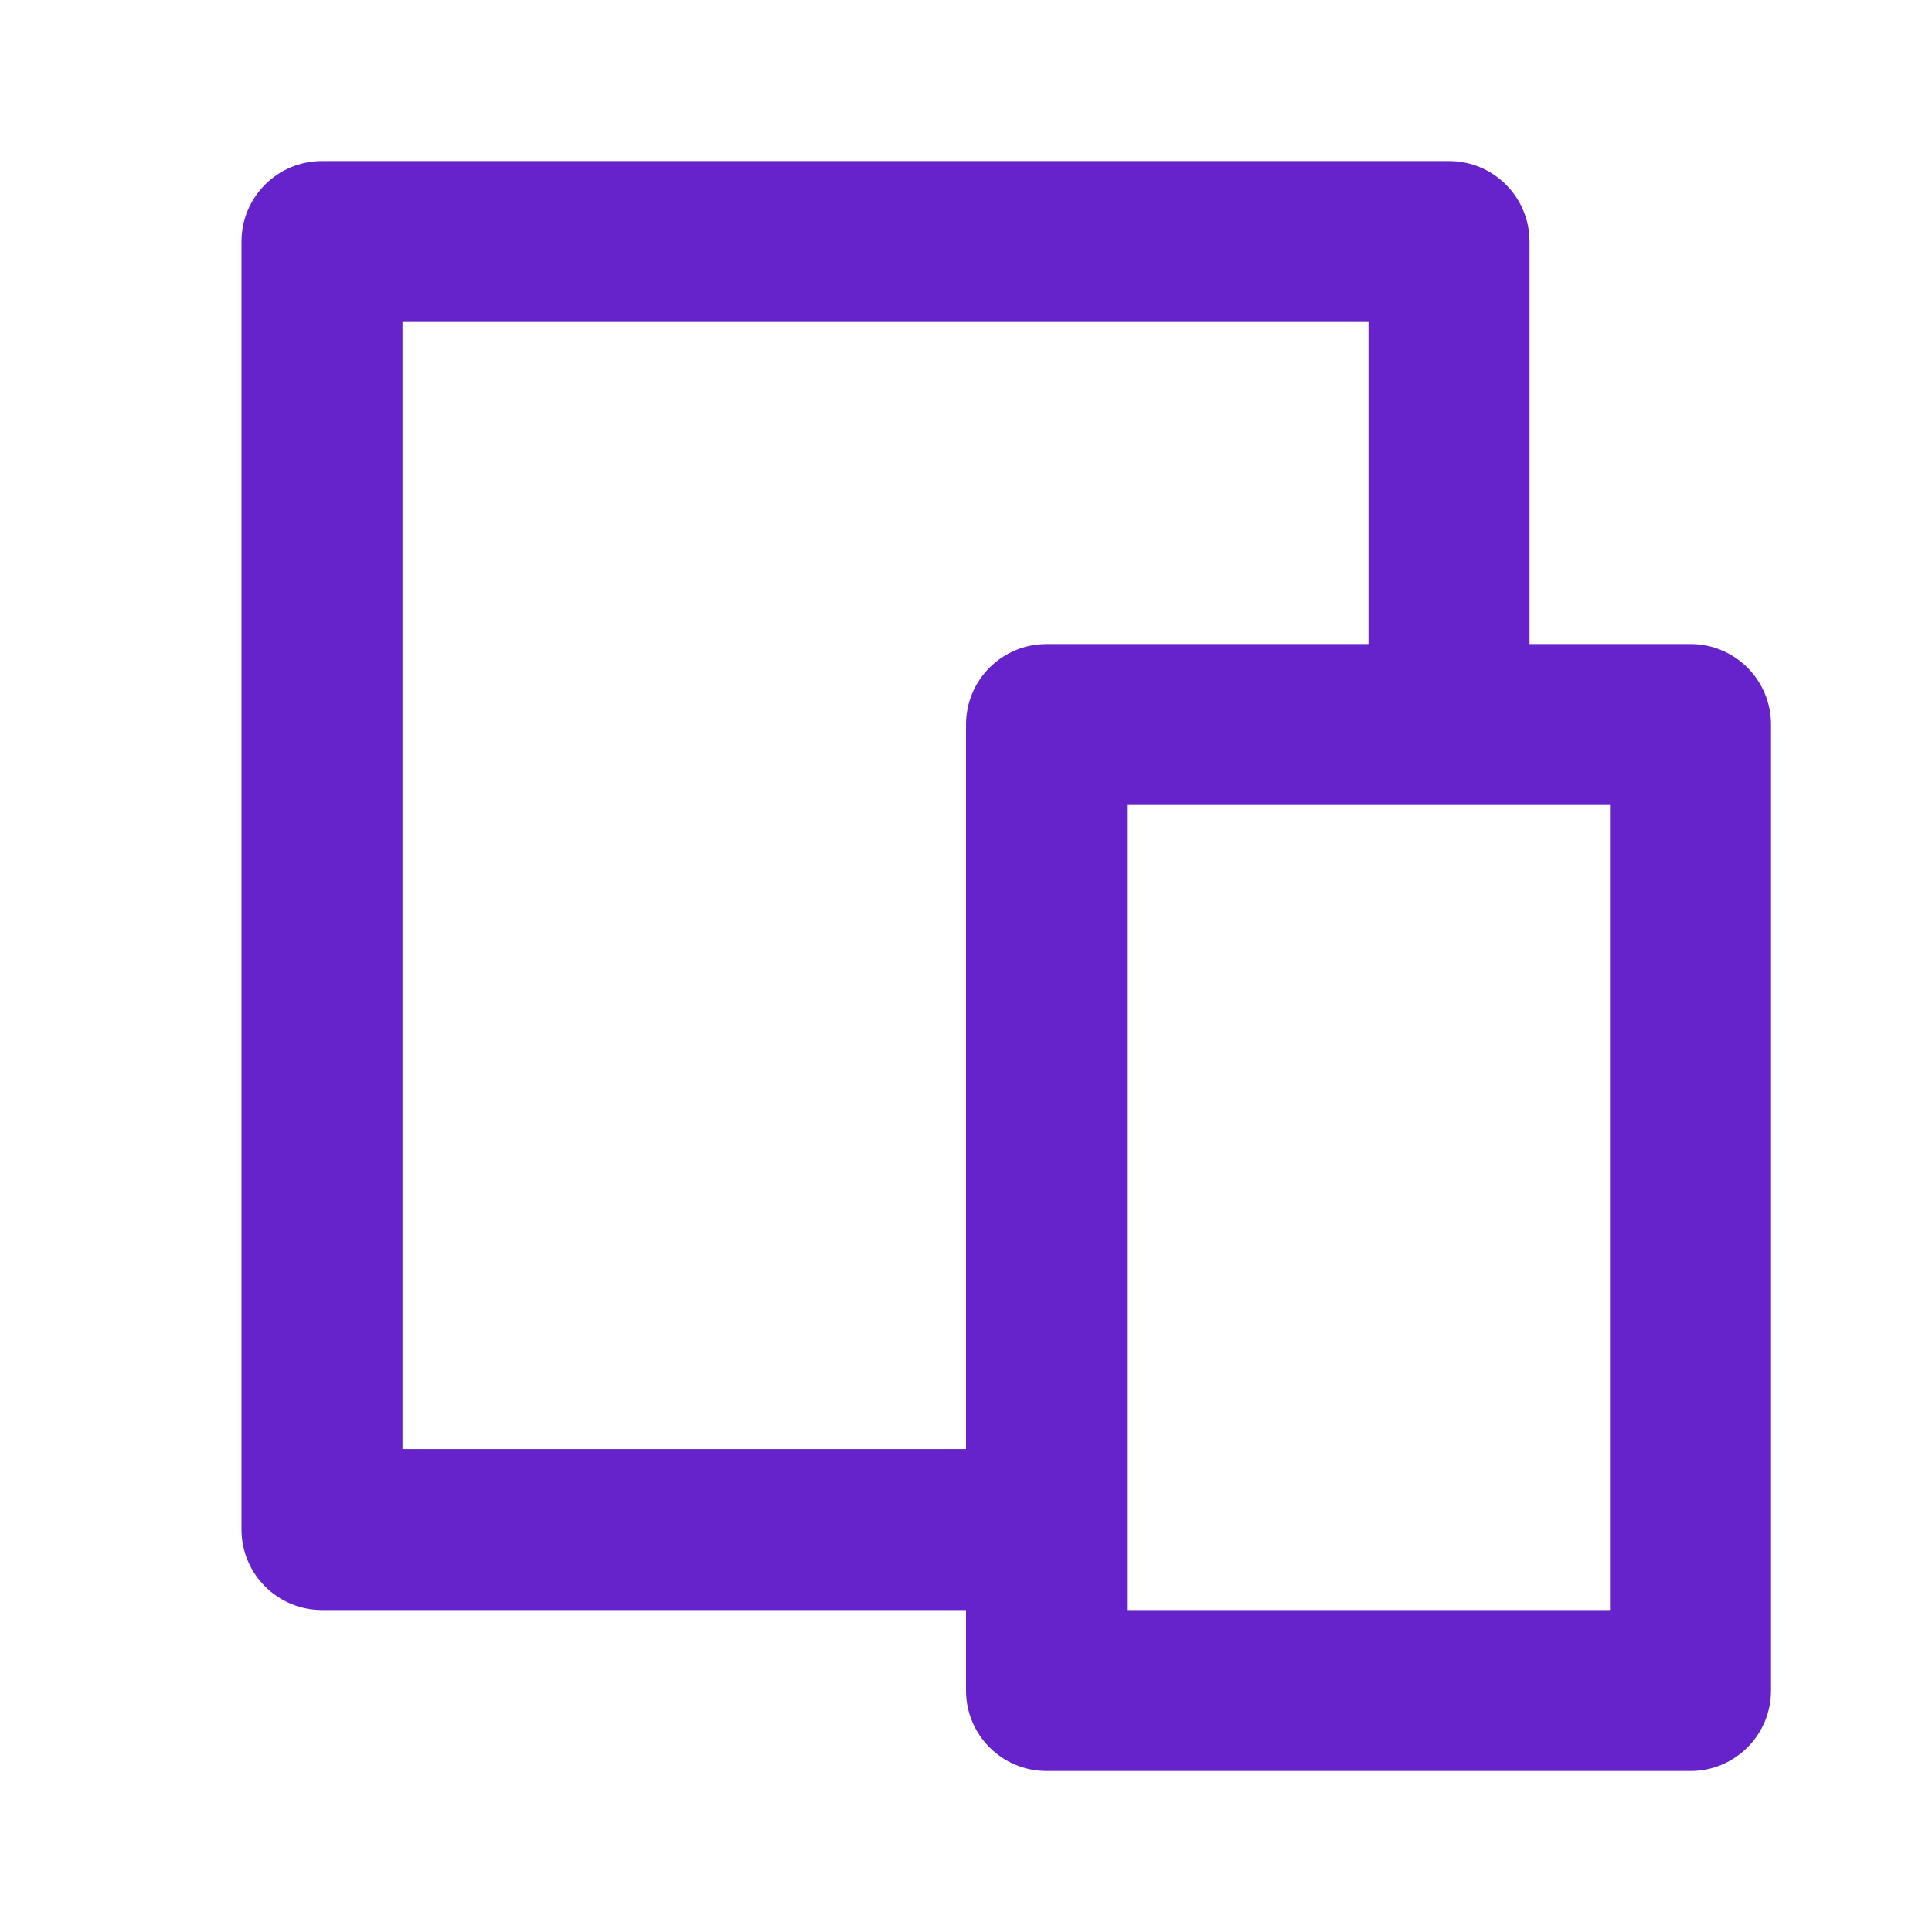 <svg xmlns="http://www.w3.org/2000/svg" width="40" height="40" viewBox="0 0 40 40" fill="none">
  <path d="M31.667 13.334H35C35.92 13.334 36.667 14.08 36.667 15.001V35.001C36.667 35.921 35.92 36.667 35 36.667H21.667C20.746 36.667 20 35.921 20 35.001V33.334H6.667C5.746 33.334 5 32.588 5 31.667V5.001C5 4.08 5.746 3.334 6.667 3.334H30C30.921 3.334 31.667 4.08 31.667 5.001V13.334ZM28.333 13.334V6.667H8.333V30.001H20V15.001C20 14.08 20.746 13.334 21.667 13.334H28.333ZM23.333 16.667V33.334H33.333V16.667H23.333Z" fill="#6622CB"/>
</svg>